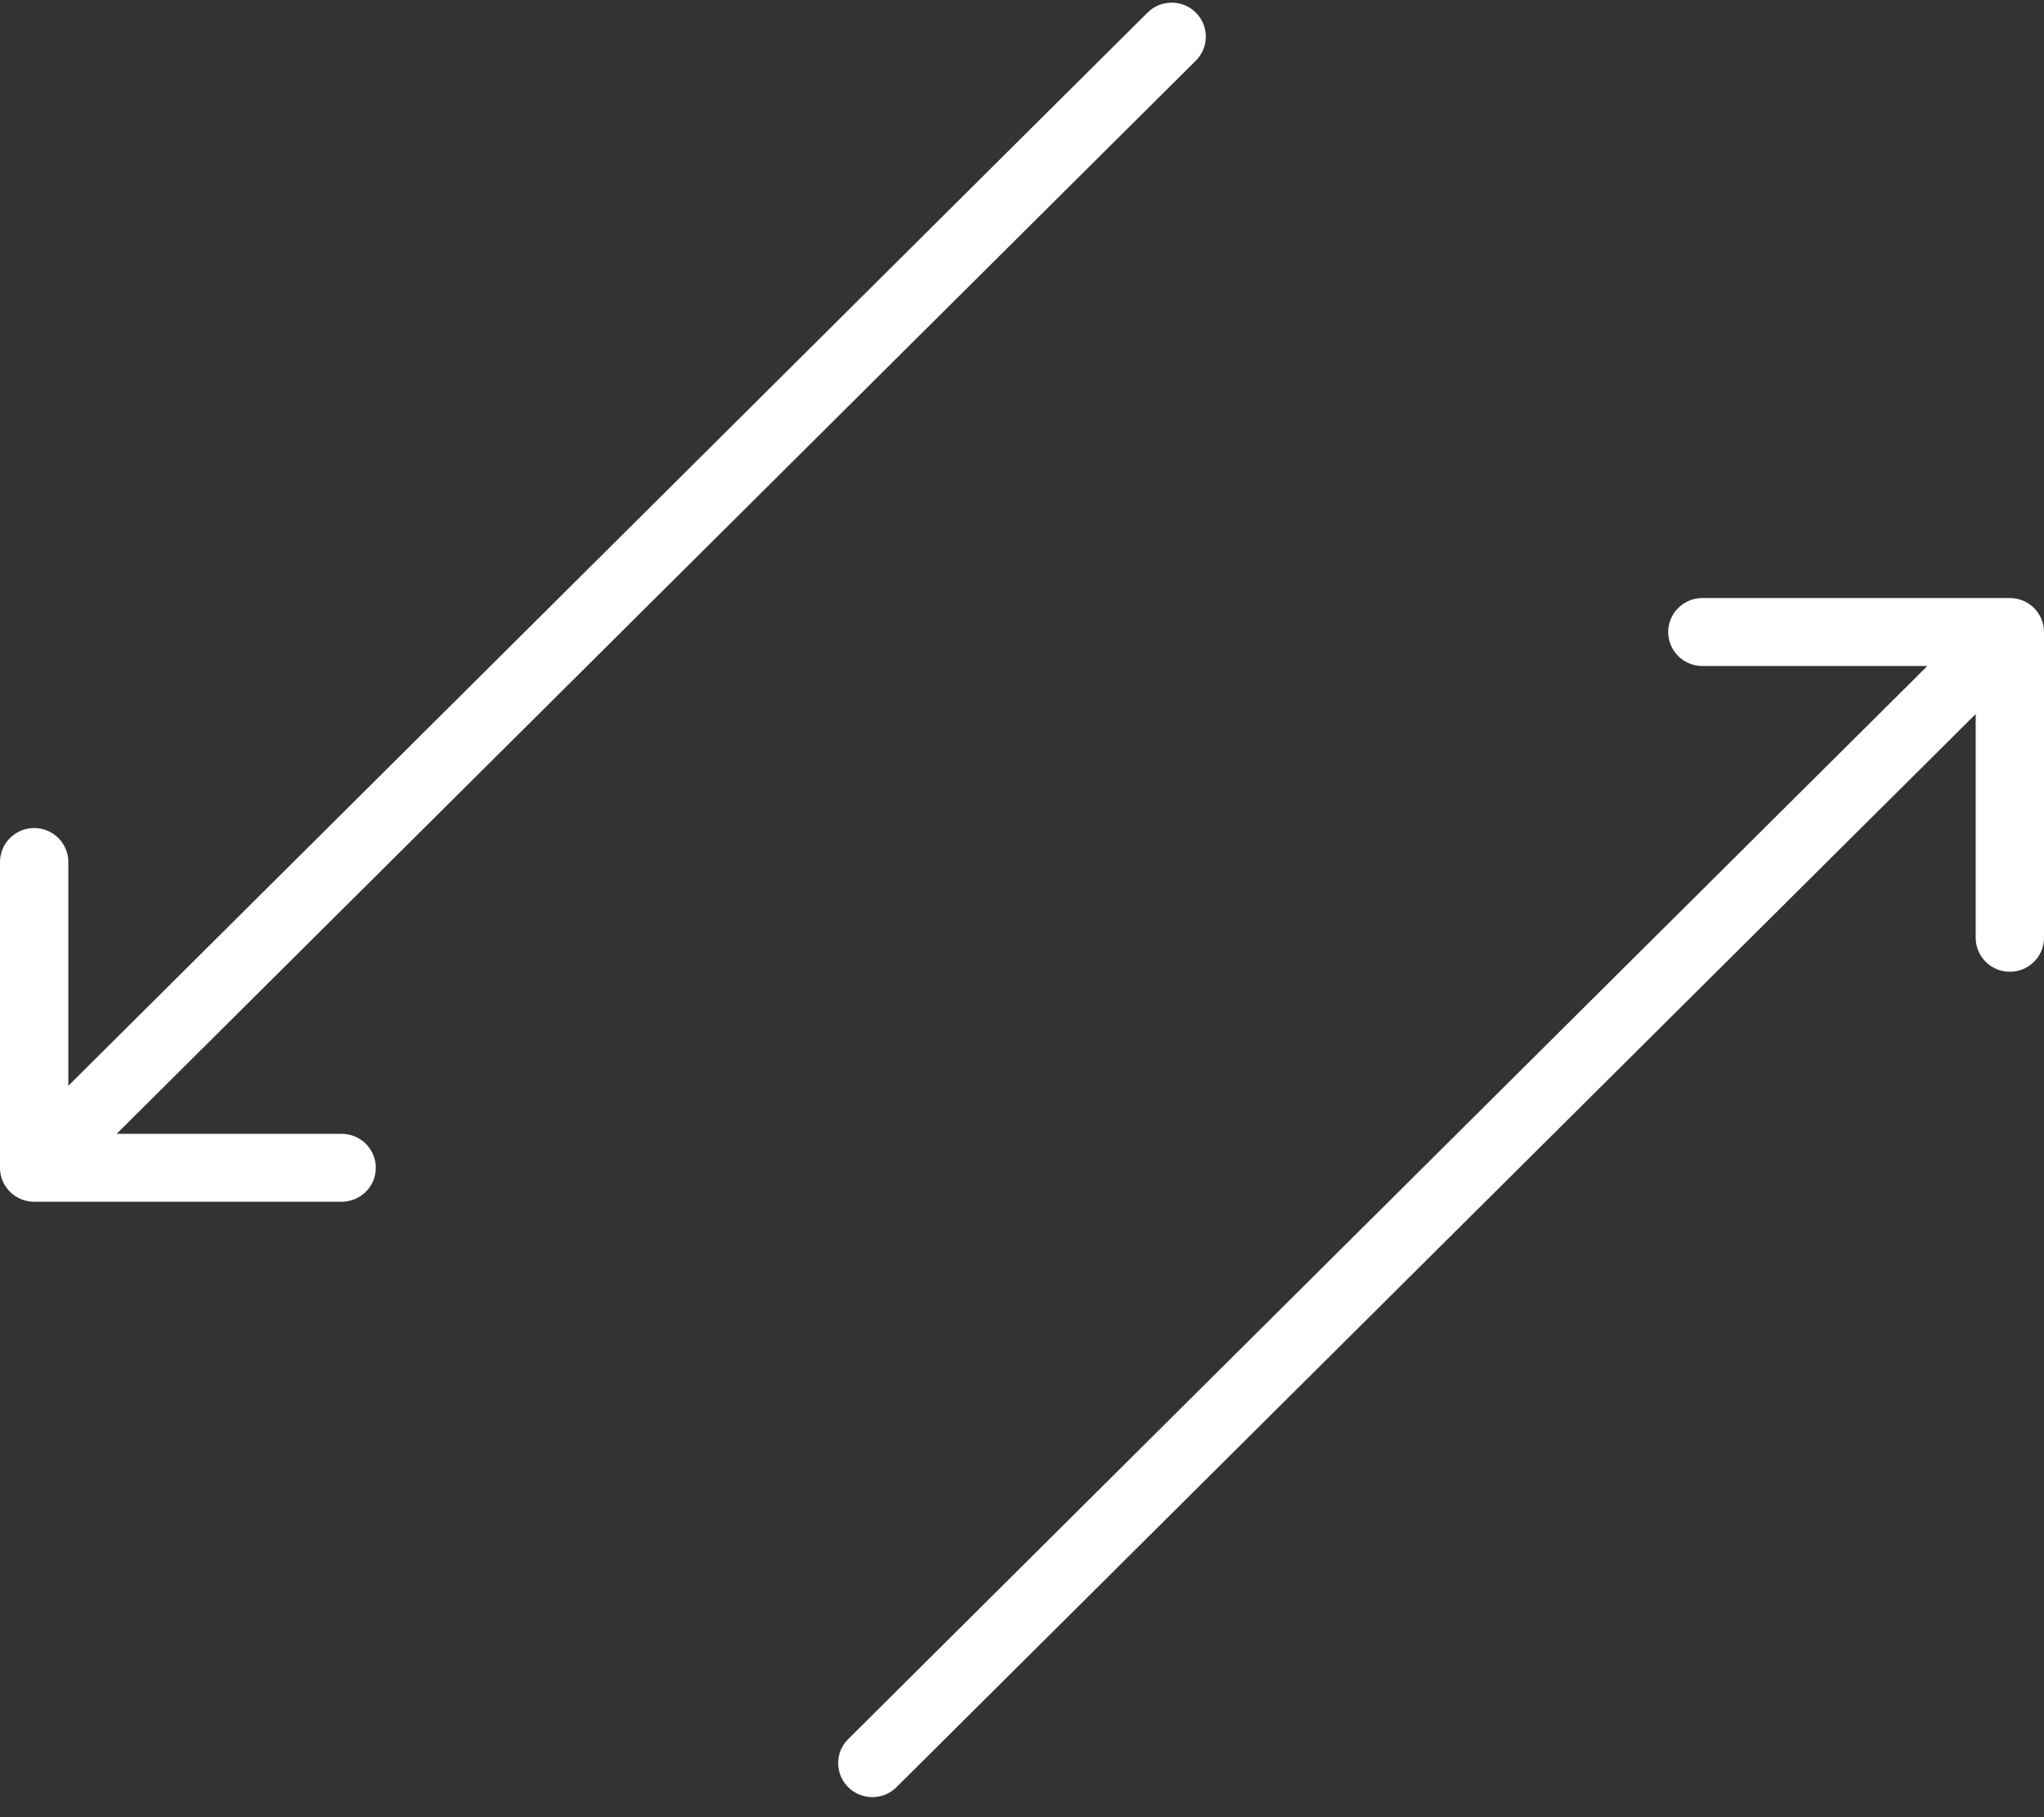 <svg width="90" height="80" viewBox="0 0 90 80" fill="none" xmlns="http://www.w3.org/2000/svg">
<rect x="0" y="0" width="90" height="80" fill="#333333" stroke="none"/>
<path fill-rule="evenodd" clip-rule="evenodd" d="M1.504 52.906H15.043C15.874 52.906 16.548 52.237 16.548 51.411C16.548 50.585 15.874 49.915 15.043 49.915H5.136L52.654 2.67C53.242 2.086 53.242 1.139 52.654 0.555C52.067 -0.029 51.114 -0.029 50.527 0.555L3.009 47.8L3.009 37.95C3.009 37.124 2.335 36.454 1.504 36.454C0.674 36.454 5.07222e-07 37.124 1.85981e-06 37.95L0 51.411C1.05671e-06 52.237 0.674 52.906 1.504 52.906ZM88.496 26.328L74.957 26.328C74.126 26.328 73.453 26.998 73.453 27.824C73.453 28.65 74.126 29.32 74.957 29.32L84.864 29.32L37.346 76.564C36.759 77.148 36.759 78.095 37.346 78.679C37.934 79.263 38.886 79.263 39.474 78.679L86.992 31.435L86.992 41.285C86.992 42.111 87.665 42.781 88.496 42.781C89.327 42.781 90 42.111 90 41.285V27.824C90 26.998 89.327 26.328 88.496 26.328Z" fill="white"/>
</svg>
